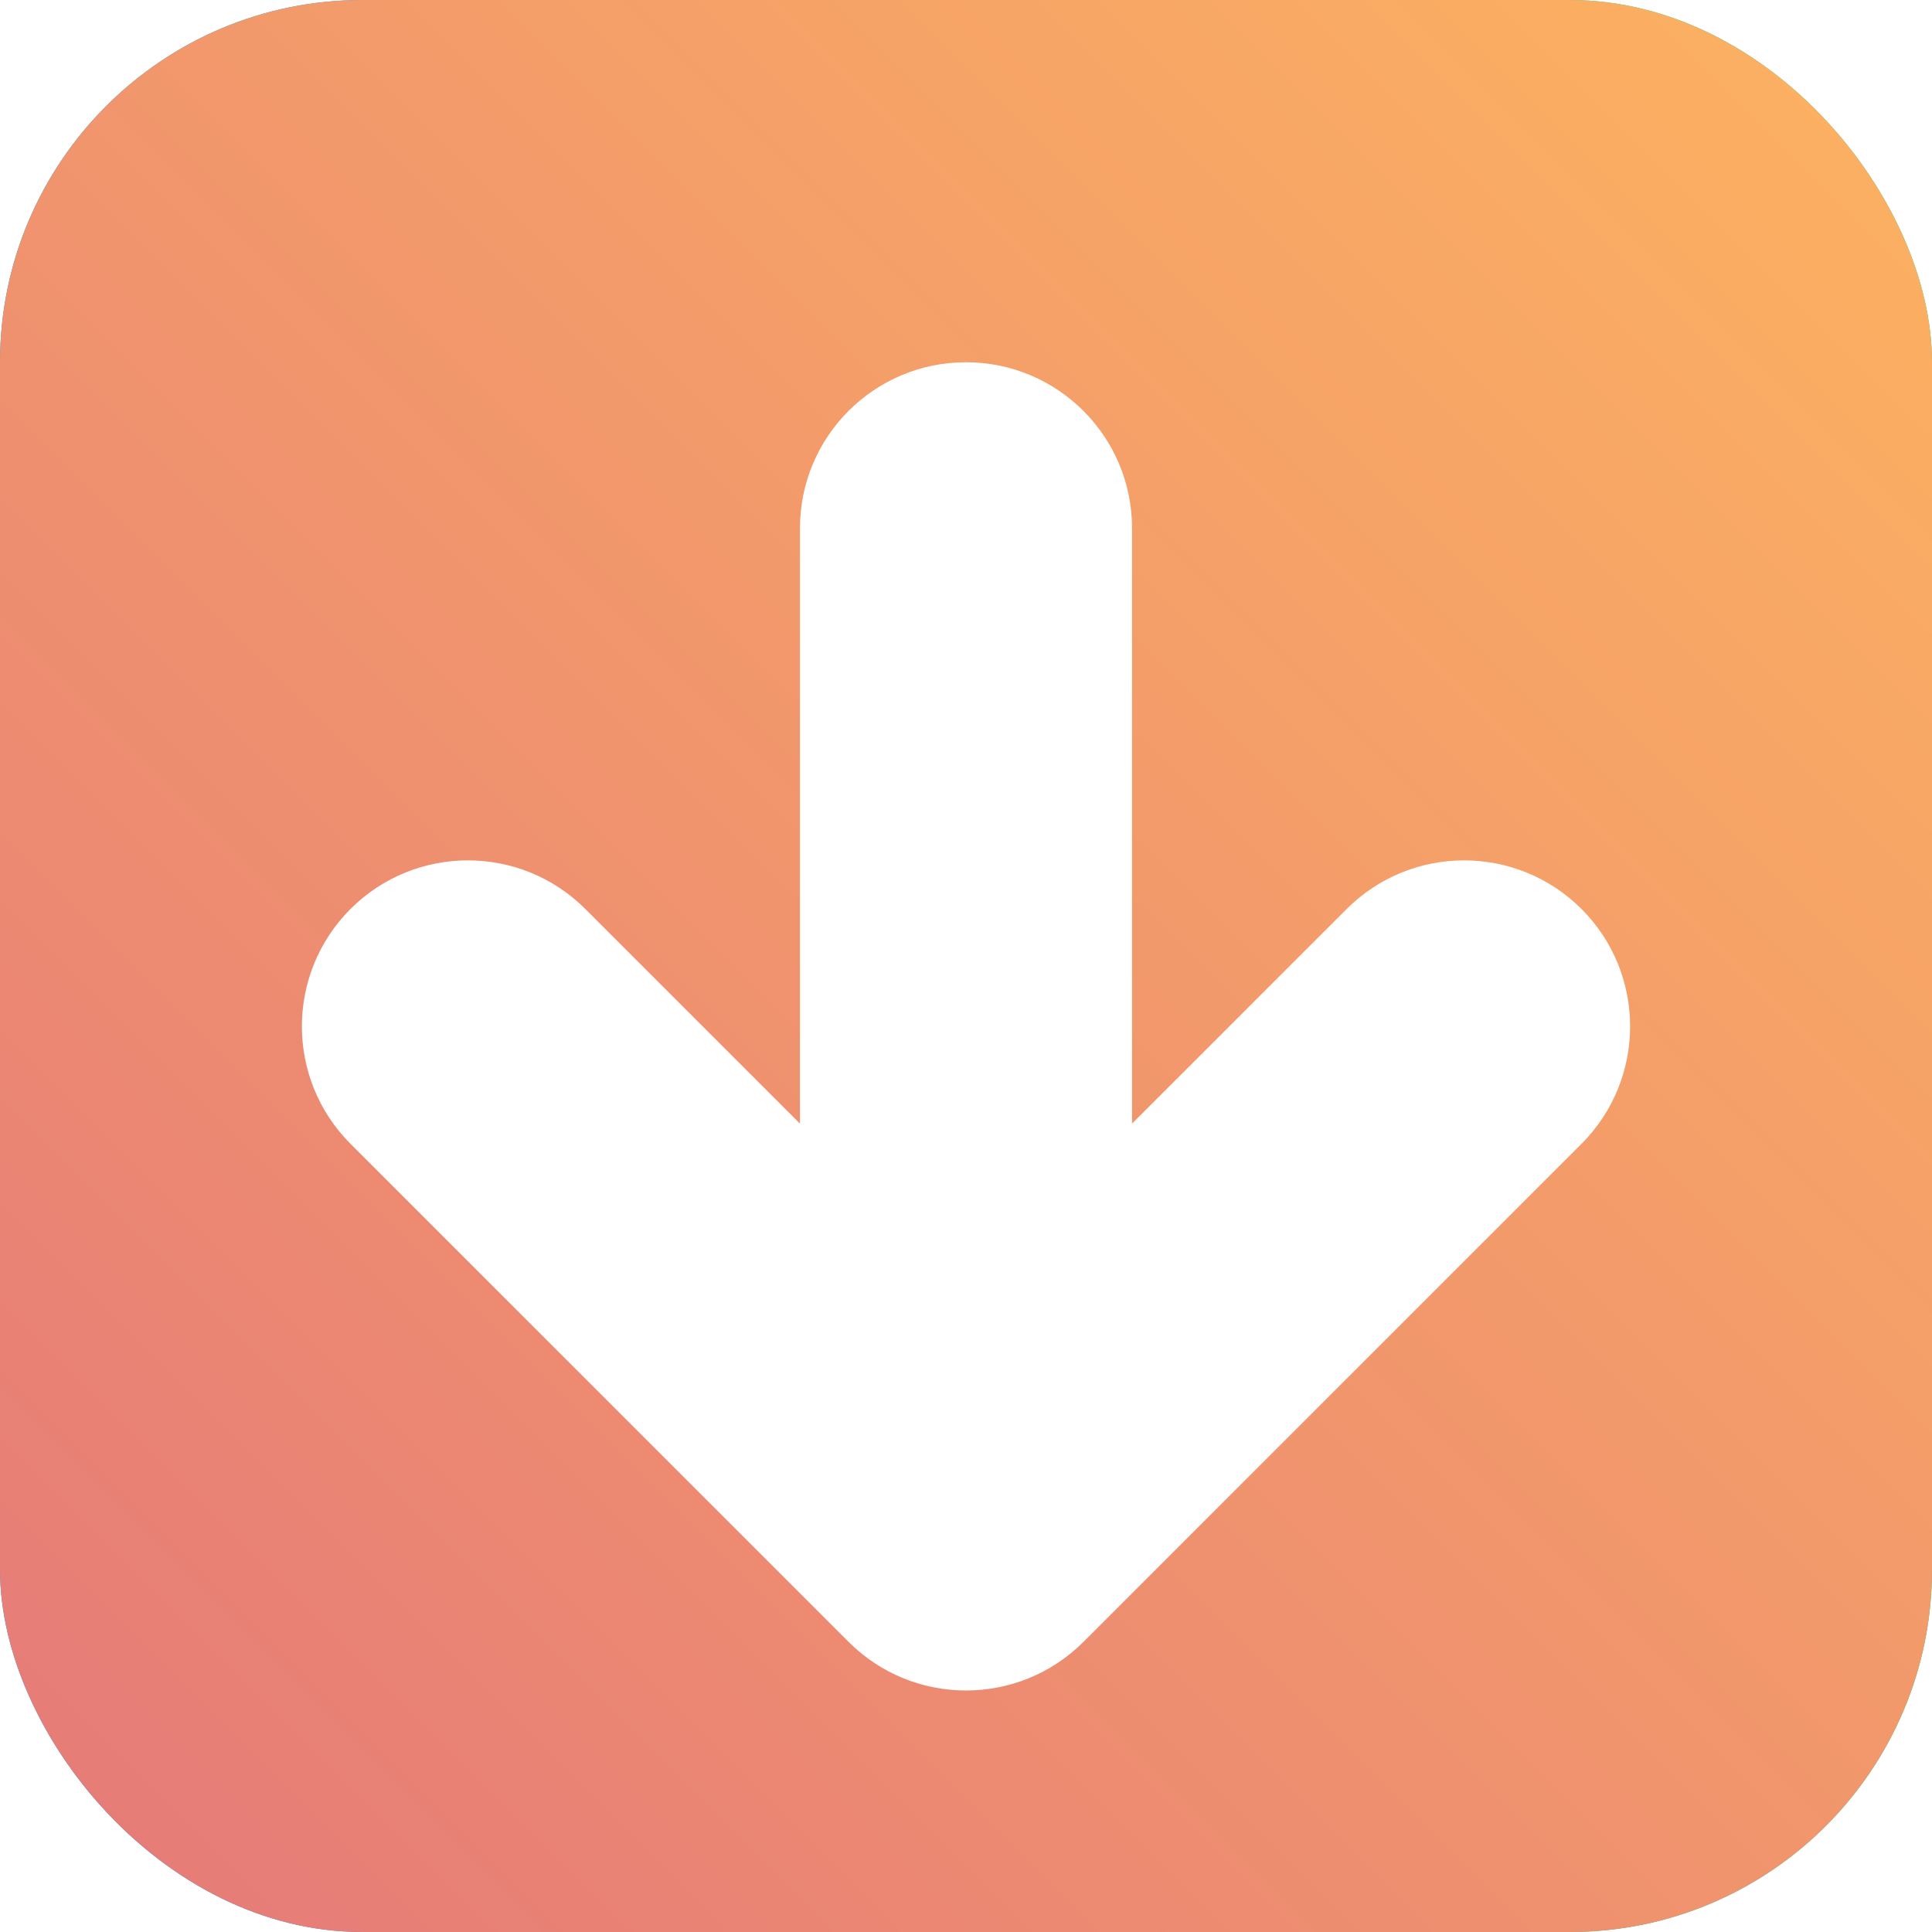 <svg width="32" height="32" viewBox="0 0 32 32" fill="none" xmlns="http://www.w3.org/2000/svg">
<rect width="32" height="32" rx="6" fill="url(#paint0_linear_1_17)"/>
<rect width="32" height="32" rx="6" fill="url(#paint1_linear_1_17)"/>
<g filter="url(#filter0_d_1_17)">
<path fill-rule="evenodd" clip-rule="evenodd" d="M16 5C17.519 5 18.75 6.231 18.75 7.75V17.611L22.305 14.056C23.379 12.982 25.121 12.982 26.195 14.056C27.268 15.129 27.268 16.871 26.195 17.945L17.945 26.195C16.871 27.268 15.129 27.268 14.056 26.195L5.805 17.945C4.732 16.871 4.732 15.129 5.805 14.056C6.879 12.982 8.621 12.982 9.695 14.056L13.25 17.611V7.75C13.25 6.231 14.481 5 16 5Z" fill="white"/>
</g>
<defs>
<filter id="filter0_d_1_17" x="4" y="5" width="24" height="24" filterUnits="userSpaceOnUse" color-interpolation-filters="sRGB">
<feFlood flood-opacity="0" result="BackgroundImageFix"/>
<feColorMatrix in="SourceAlpha" type="matrix" values="0 0 0 0 0 0 0 0 0 0 0 0 0 0 0 0 0 0 127 0" result="hardAlpha"/>
<feOffset dy="1"/>
<feGaussianBlur stdDeviation="0.5"/>
<feComposite in2="hardAlpha" operator="out"/>
<feColorMatrix type="matrix" values="0 0 0 0 0 0 0 0 0 0 0 0 0 0 0 0 0 0 0.2 0"/>
<feBlend mode="normal" in2="BackgroundImageFix" result="effect1_dropShadow_1_17"/>
<feBlend mode="normal" in="SourceGraphic" in2="effect1_dropShadow_1_17" result="shape"/>
</filter>
<linearGradient id="paint0_linear_1_17" x1="32.052" y1="16.232" x2="0.052" y2="16.232" gradientUnits="userSpaceOnUse">
<stop stop-color="#03D78D"/>
<stop offset="0.768" stop-color="#08A0F5"/>
</linearGradient>
<linearGradient id="paint1_linear_1_17" x1="32" y1="1.32342e-05" x2="2.08636e-05" y2="32" gradientUnits="userSpaceOnUse">
<stop stop-color="#FDB360"/>
<stop offset="1" stop-color="#E57979"/>
</linearGradient>
</defs>
</svg>

